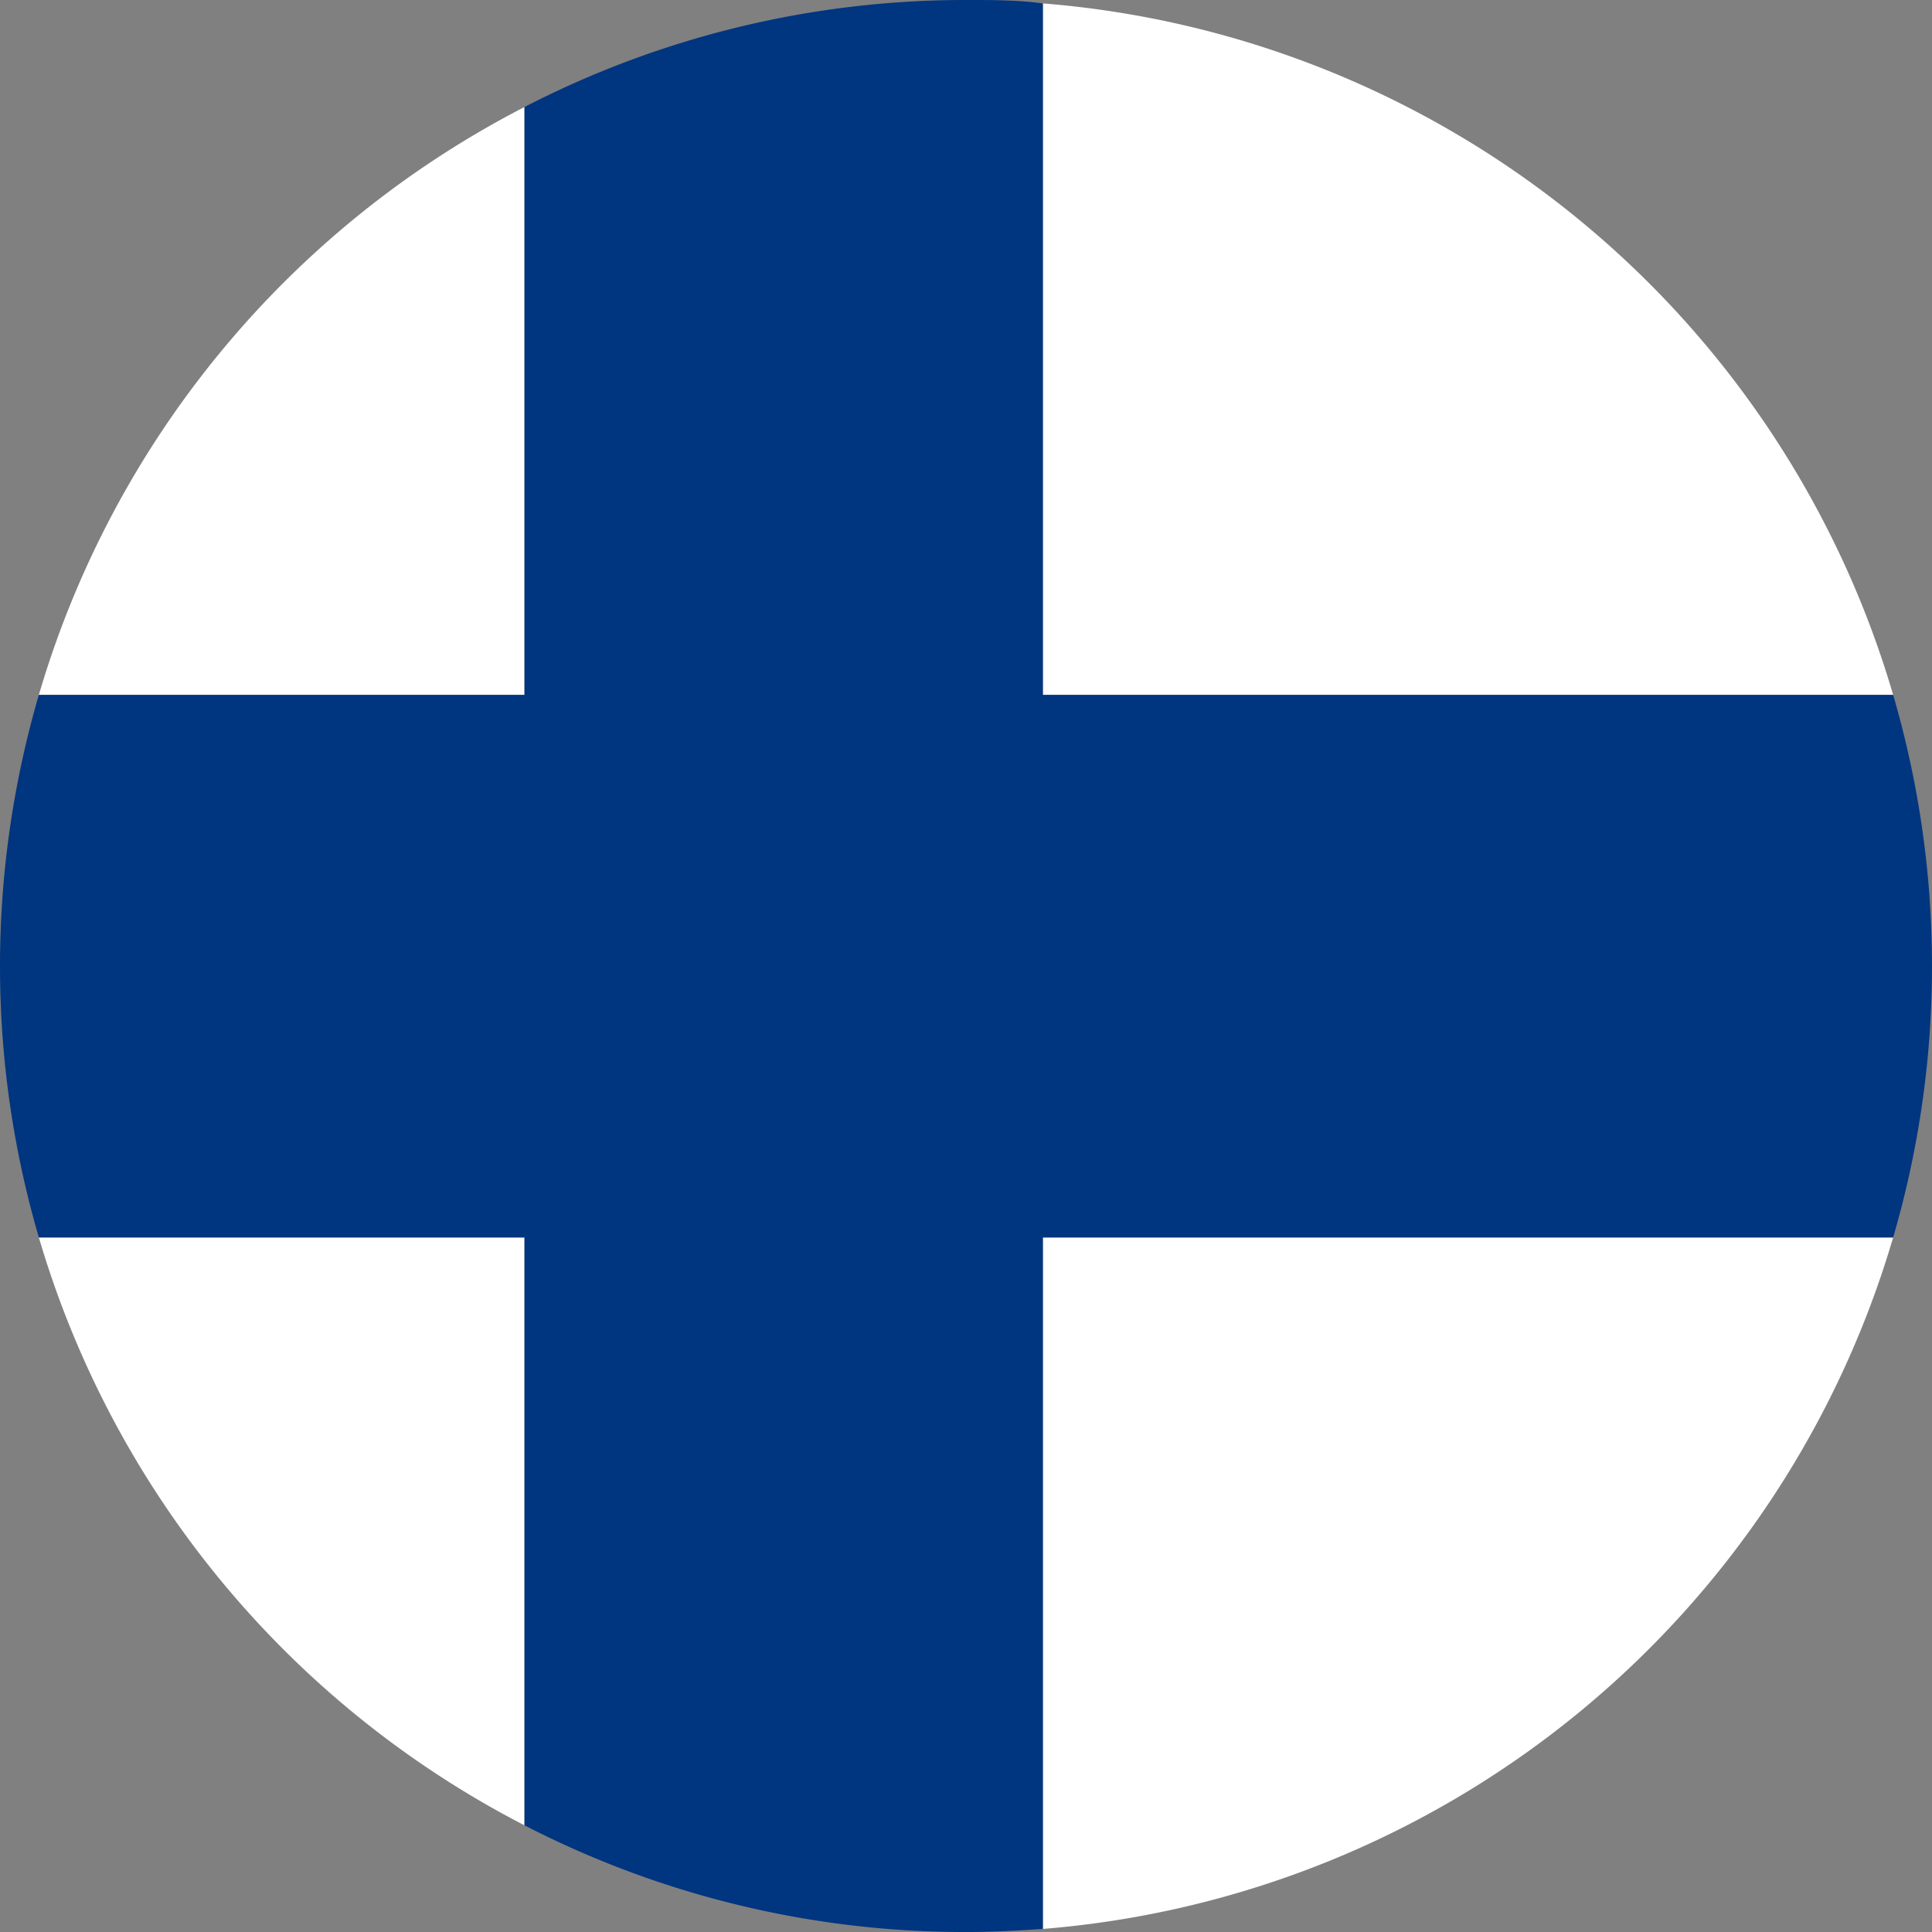 <svg id="Warstwa_1" data-name="Warstwa 1" xmlns="http://www.w3.org/2000/svg" viewBox="0 0 56.69 56.69"><rect x="0" y="0" width="56.69" height="56.69" fill="#808080" stroke="none"/><defs><style>.cls-1{fill:none;}.cls-2{fill:#fff;}.cls-3{fill:#003580;}</style></defs><title>fiński</title><path class="cls-1" d="M28.35,0h0Z"/><path class="cls-1" d="M28.39,56.69h0Z"/><path class="cls-2" d="M15.39,3.14A28.39,28.39,0,0,0,1.14,20.39H15.39Z"/><path class="cls-2" d="M55.55,20.39A28.34,28.34,0,0,0,30.6.1V20.39Z"/><path class="cls-2" d="M30.6,56.6A28.37,28.37,0,0,0,55.55,36.31H30.6Z"/><path class="cls-2" d="M1.14,36.31A28.42,28.42,0,0,0,15.39,53.56V36.31Z"/><path class="cls-3" d="M30.6,56.6V36.31H55.55a28.36,28.36,0,0,0,0-15.92H30.6V.1C29.87,0,29.13,0,28.38,0h-.07A28.18,28.18,0,0,0,15.39,3.14V20.39H1.14a28.36,28.36,0,0,0,0,15.92H15.39V53.56a28.18,28.18,0,0,0,12.92,3.13h.08C29.13,56.69,29.87,56.65,30.6,56.6Z"/></svg>